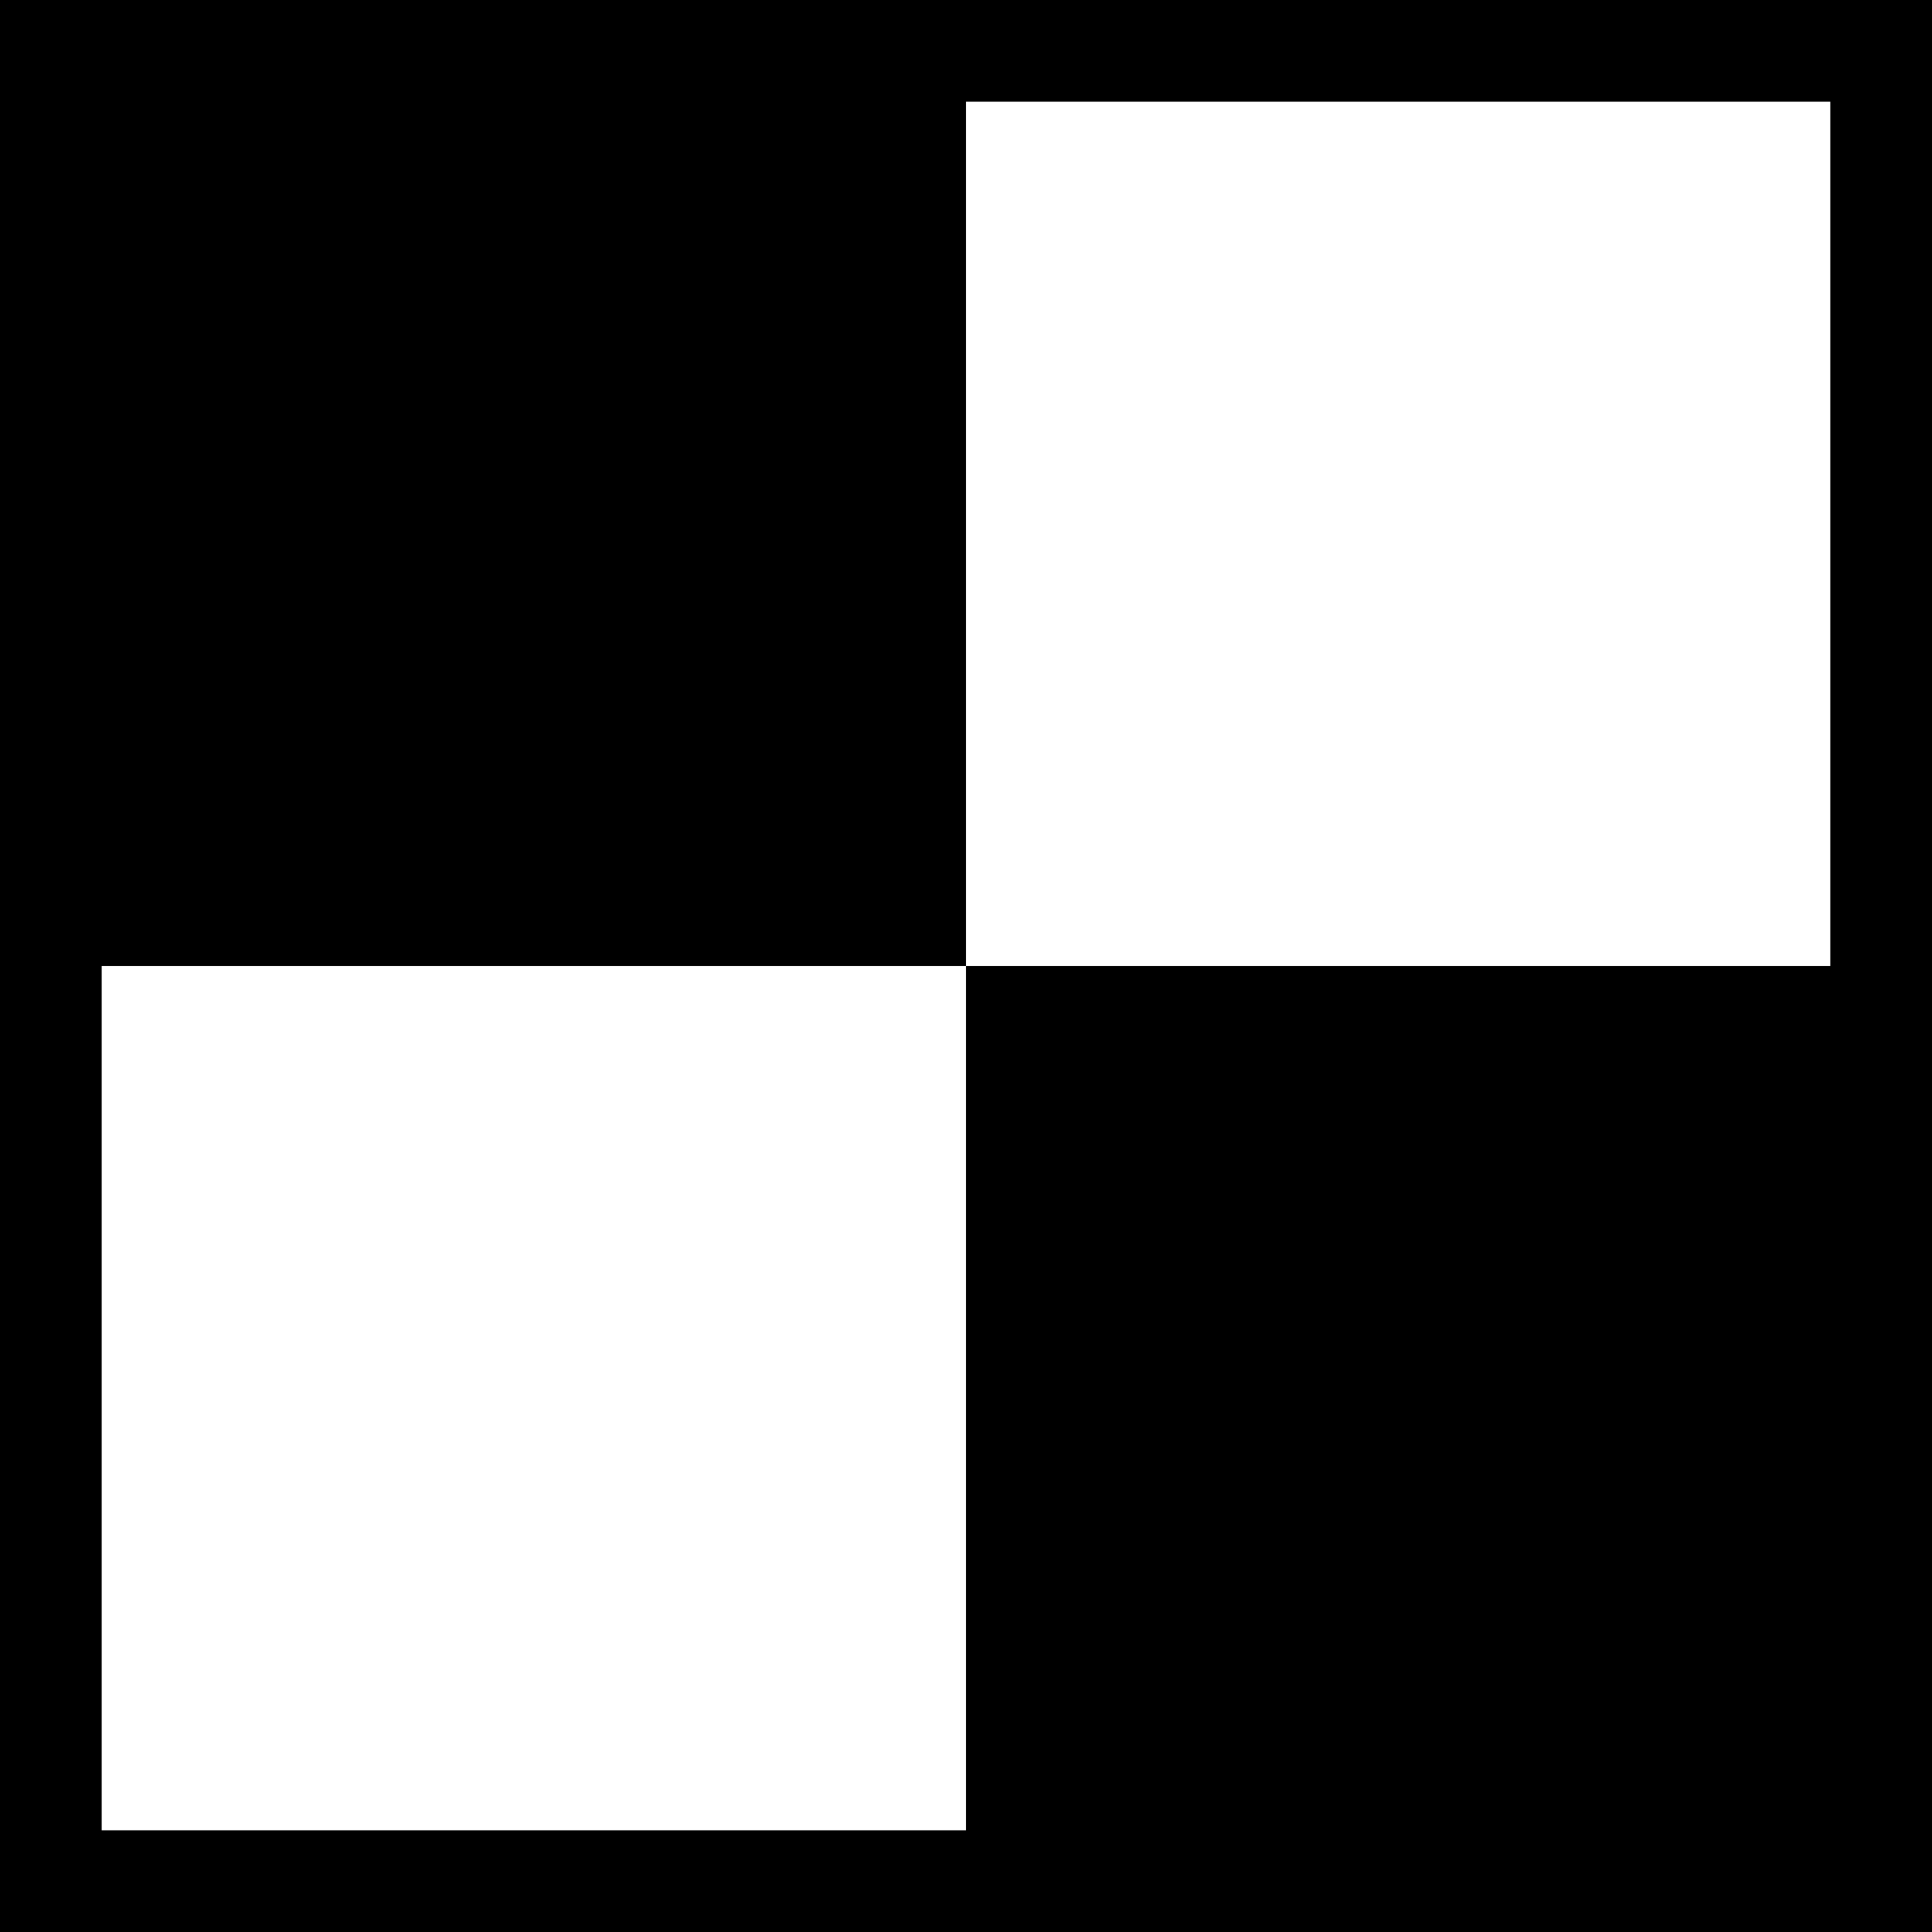 <svg id="Layer_1" data-name="Layer 1" xmlns="http://www.w3.org/2000/svg" viewBox="0 0 19 19"><rect x="0" y="0" width="19" height="19" fill="#808080" stroke="none"/><defs><style>.cls-1{fill:#fff;stroke:#000;stroke-miterlimit:10;}</style></defs><title>btn-icon-ckrbrd</title><rect class="cls-1" x="0.5" y="0.5" width="18" height="18"/><rect x="0.5" y="0.5" width="9" height="9"/><rect x="9.5" y="9.5" width="9" height="9"/></svg>